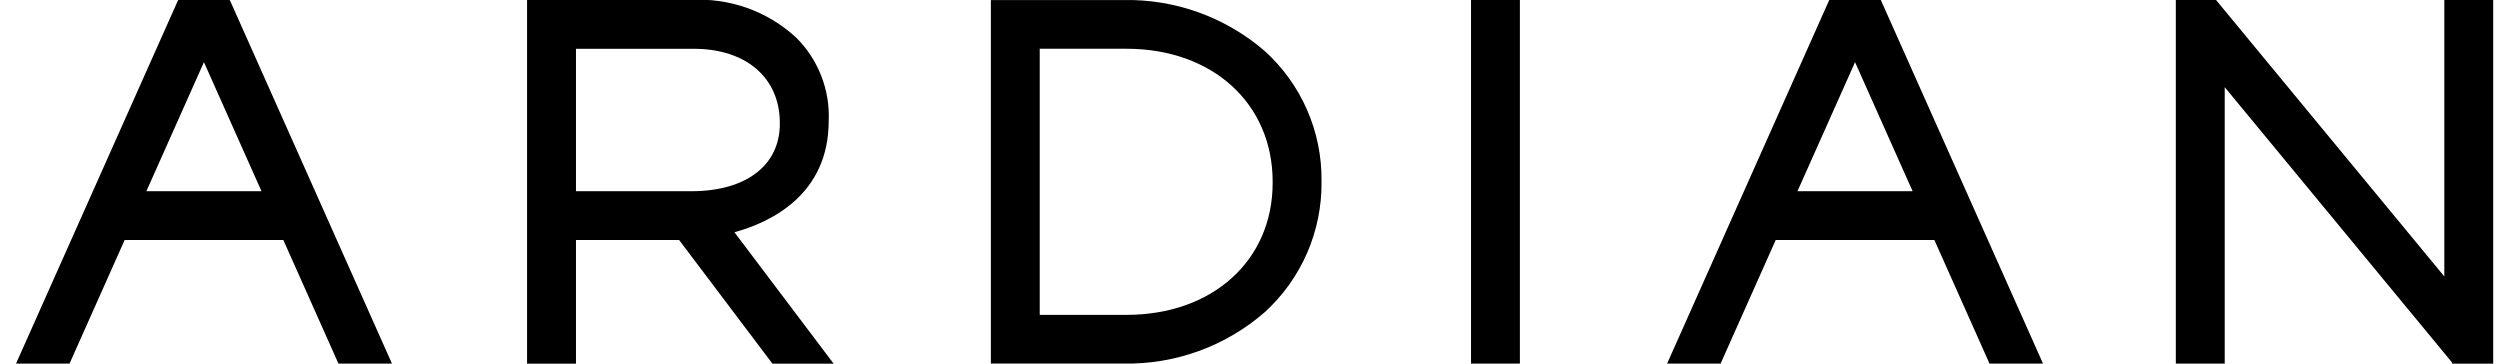 <svg width="110" height="16" viewBox="0 0 110 16" fill="none" xmlns="http://www.w3.org/2000/svg">
<g clip-path="url(#clip0_715_3262)">
<path d="M66.875 0H64.725V15.999H66.875V0Z" fill="black"/>
<path d="M49.411 0.002H43.598V15.996H49.411C51.699 16.045 53.923 15.239 55.648 13.737C56.446 13.01 57.081 12.123 57.512 11.134C57.942 10.145 58.159 9.076 58.147 7.998V7.953C58.158 6.88 57.941 5.816 57.51 4.832C57.08 3.848 56.445 2.967 55.648 2.245C53.919 0.752 51.697 -0.048 49.411 0.002ZM55.997 8.044C55.997 11.465 53.351 13.854 49.564 13.854H45.748V2.145H49.564C53.351 2.145 55.997 4.553 55.997 7.995V8.044Z" fill="black"/>
<path d="M36.463 5.317C36.493 4.641 36.381 3.966 36.135 3.336C35.888 2.706 35.513 2.133 35.033 1.656C34.407 1.077 33.668 0.631 32.864 0.346C32.059 0.062 31.204 -0.056 30.352 -9.52796e-06H23.191V16H25.343V10.56H29.881L33.987 16.001H36.68L32.315 10.219C33.932 9.775 36.463 8.559 36.463 5.317ZM25.343 8.414V2.147H30.535C32.83 2.147 34.312 3.427 34.312 5.406V5.451C34.312 7.277 32.824 8.413 30.428 8.413L25.343 8.414Z" fill="black"/>
<path d="M80.487 0L73.352 15.999H75.706L78.132 10.559H85.112L87.539 15.999H89.893L82.756 0H80.487ZM79.088 8.414L81.622 2.735L84.155 8.414H79.088Z" fill="black"/>
<path d="M10.107 0H7.839L0.705 15.999H3.059L5.485 10.559H12.466L14.892 15.999H17.247L10.138 0.061L10.107 0ZM6.44 8.414L8.973 2.735L11.506 8.414H6.44Z" fill="black"/>
<path d="M107.55 0V12.164L97.506 0H95.736V15.999H97.888V3.836L107.882 15.94L107.893 16H109.701V0H107.55Z" fill="black"/>
</g>
<defs>
<clipPath id="clip0_715_3262">
<rect width="109" height="16" fill="white" transform="translate(0.701)"/>
</clipPath>
</defs>
</svg>
